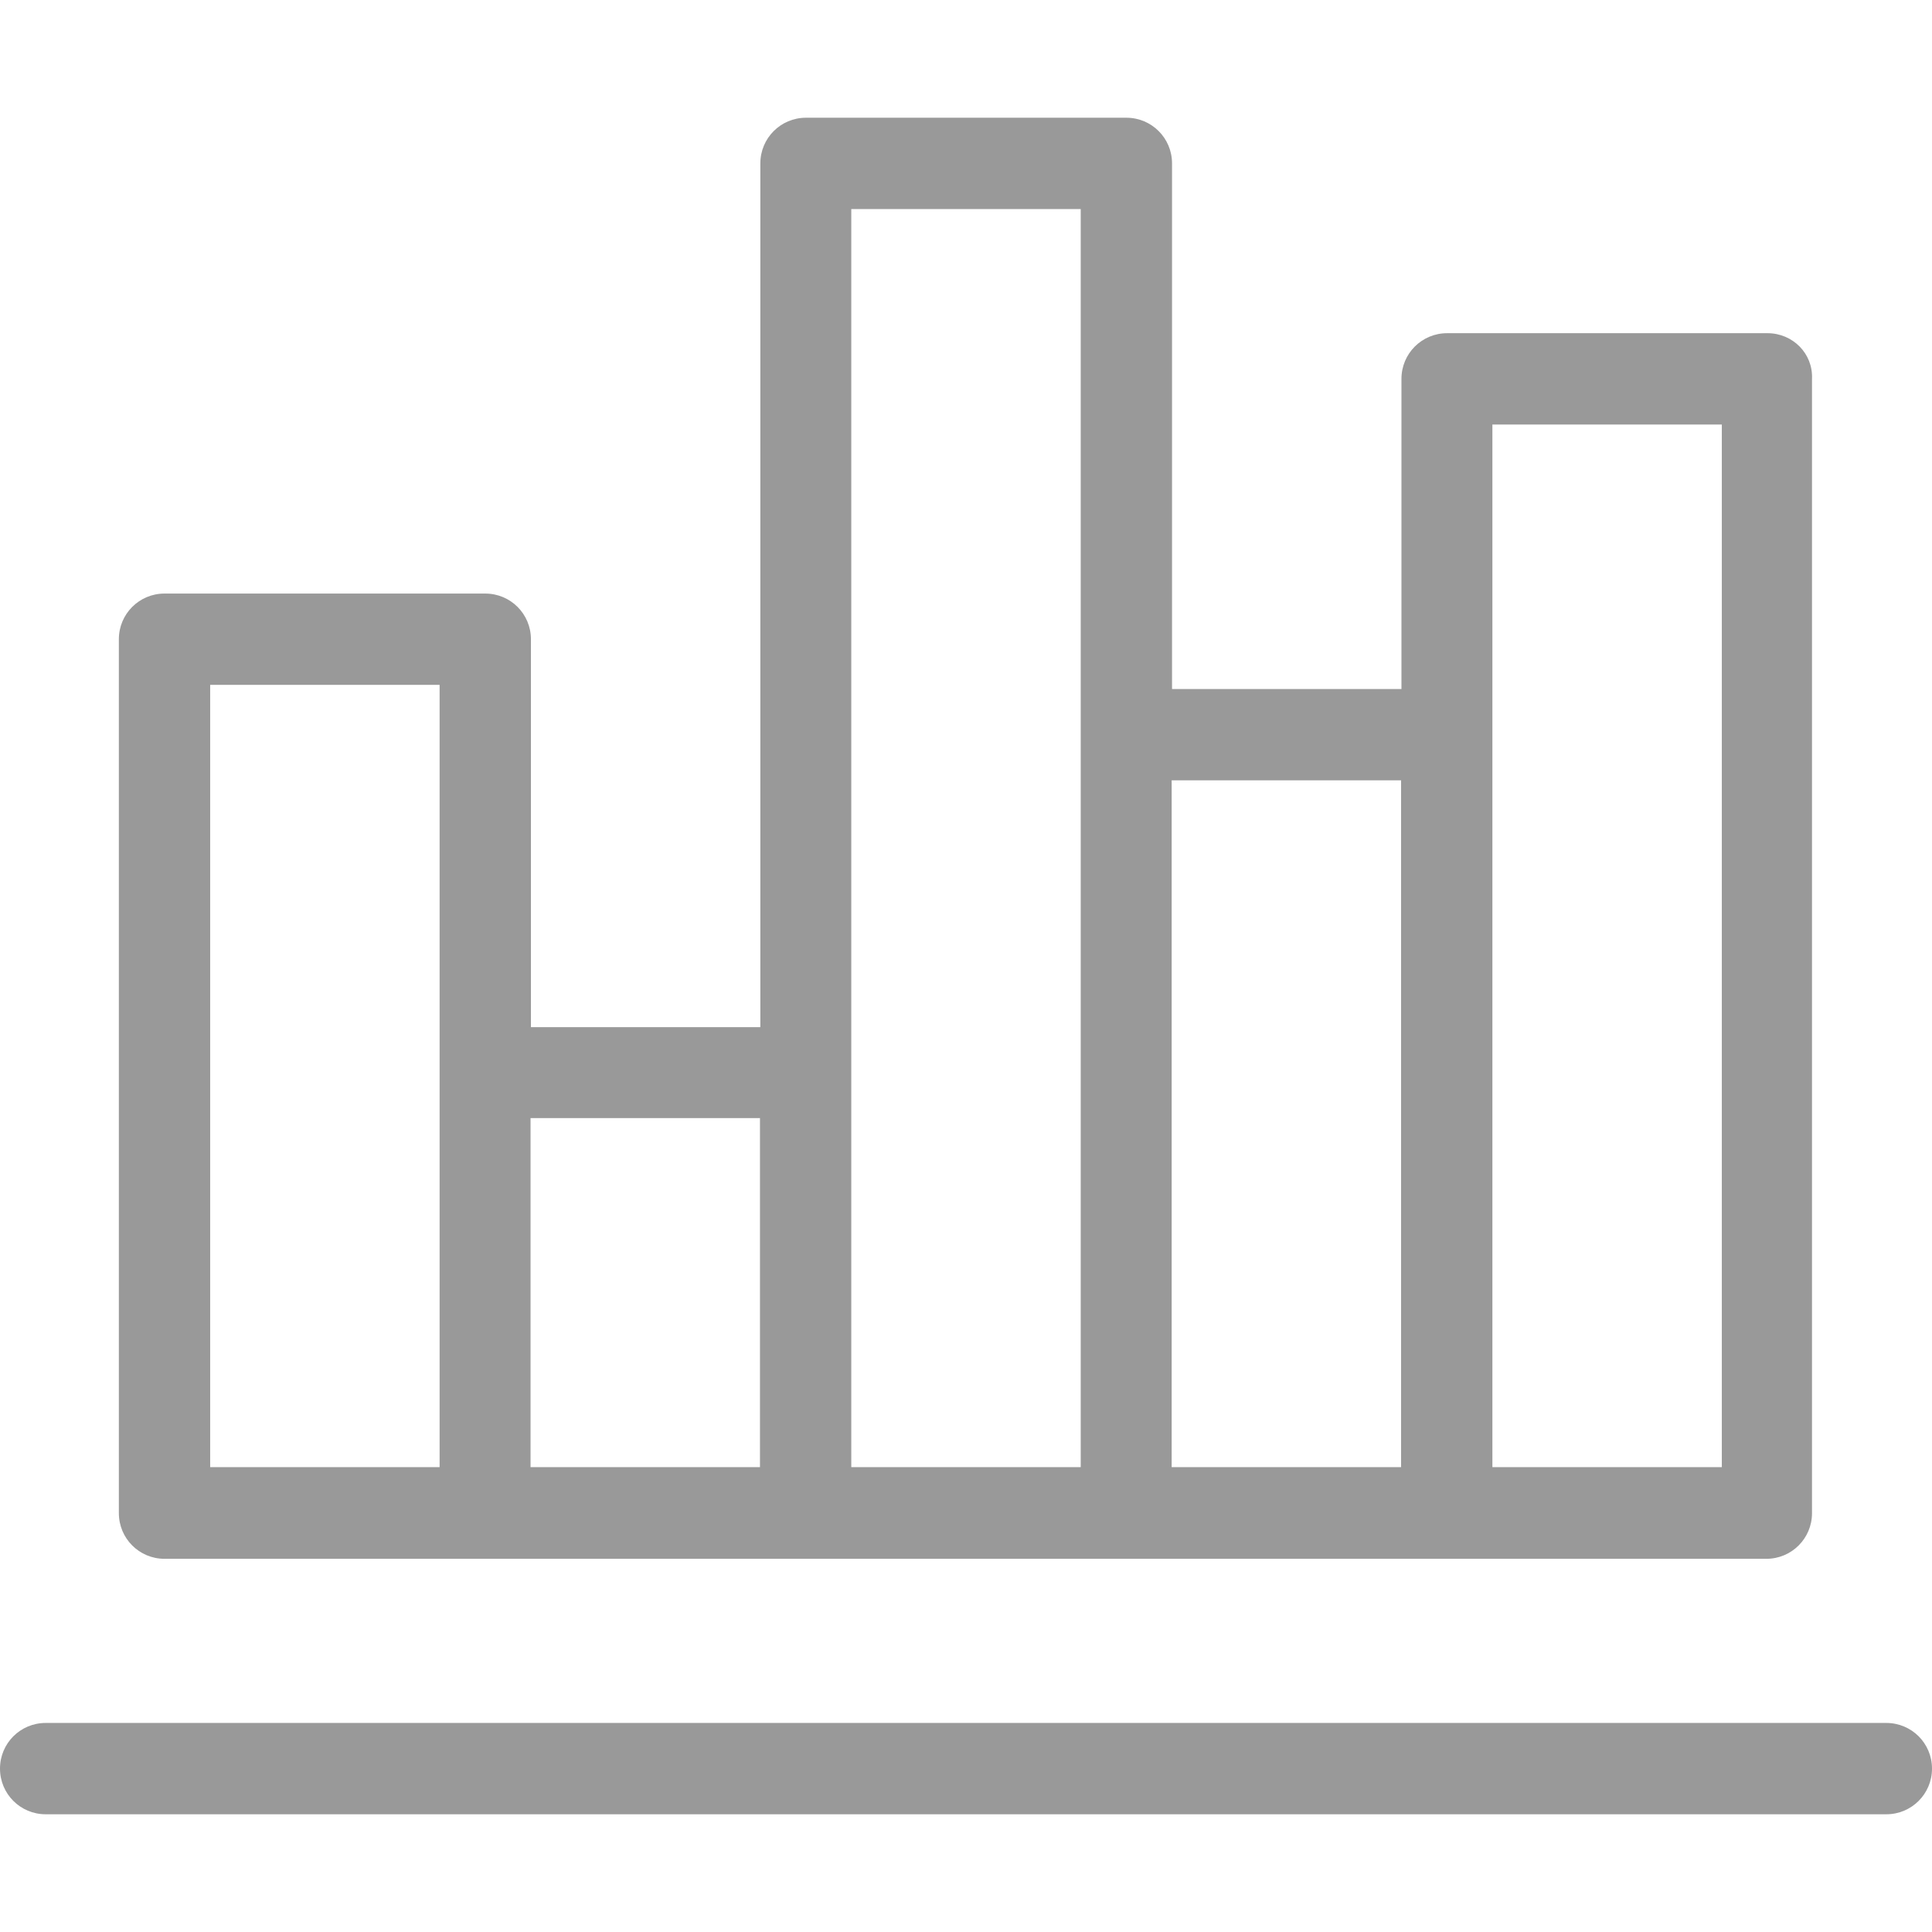 <?xml version="1.0" encoding="utf-8"?>
<!-- Generator: Adobe Illustrator 21.0.2, SVG Export Plug-In . SVG Version: 6.00 Build 0)  -->
<svg version="1.1" id="Layer_1" xmlns="http://www.w3.org/2000/svg" xmlns:xlink="http://www.w3.org/1999/xlink" x="0px" y="0px"
	 viewBox="0 0 512 512" style="enable-background:new 0 0 512 512;" xml:space="preserve">
<style type="text/css">
	.st0{fill:#999999;}
</style>
<g>
	<g>
		<path class="st0" d="M499.9,456.6H12.1C5.4,456.6,0,462,0,468.7c0,6.7,5.4,12.1,12.1,12.1h487.8c6.7,0,12.1-5.4,12.1-12.1
			C512,462,506.6,456.6,499.9,456.6z"/>
	</g>
</g>
<g>
	<g>
		<path class="st0" d="M468.4,88.3h-84.9c-6.7,0-12.1,5.4-12.1,12.1v82.2h-60.8V43.3c0-6.7-5.4-12.1-12.1-12.1h-84.9
			c-6.7,0-12.1,5.4-12.1,12.1v228.9h-60.8V169.4c0-6.7-5.4-12.1-12.1-12.1H43.6c-6.7,0-12.1,5.4-12.1,12.1v231.6
			c0,6.7,5.4,12.1,12.1,12.1h84.9h84.9h84.9h84.9h84.9c6.7,0,12.1-5.4,12.1-12.1V100.4C480.5,93.7,475.1,88.3,468.4,88.3z
			 M116.5,388.8H55.7V181.5h60.8C116.5,181.5,116.5,388.8,116.5,388.8z M201.4,388.8h-60.8v-92.5h60.8V388.8z M286.4,194.7v194.1
			h-60.8V55.4h60.8V194.7z M371.3,388.8h-60.8v-182h60.8V388.8z M456.3,388.8h-60.8V194.7v-82.2h60.8L456.3,388.8L456.3,388.8z"/>
	</g>
</g>
</svg>
